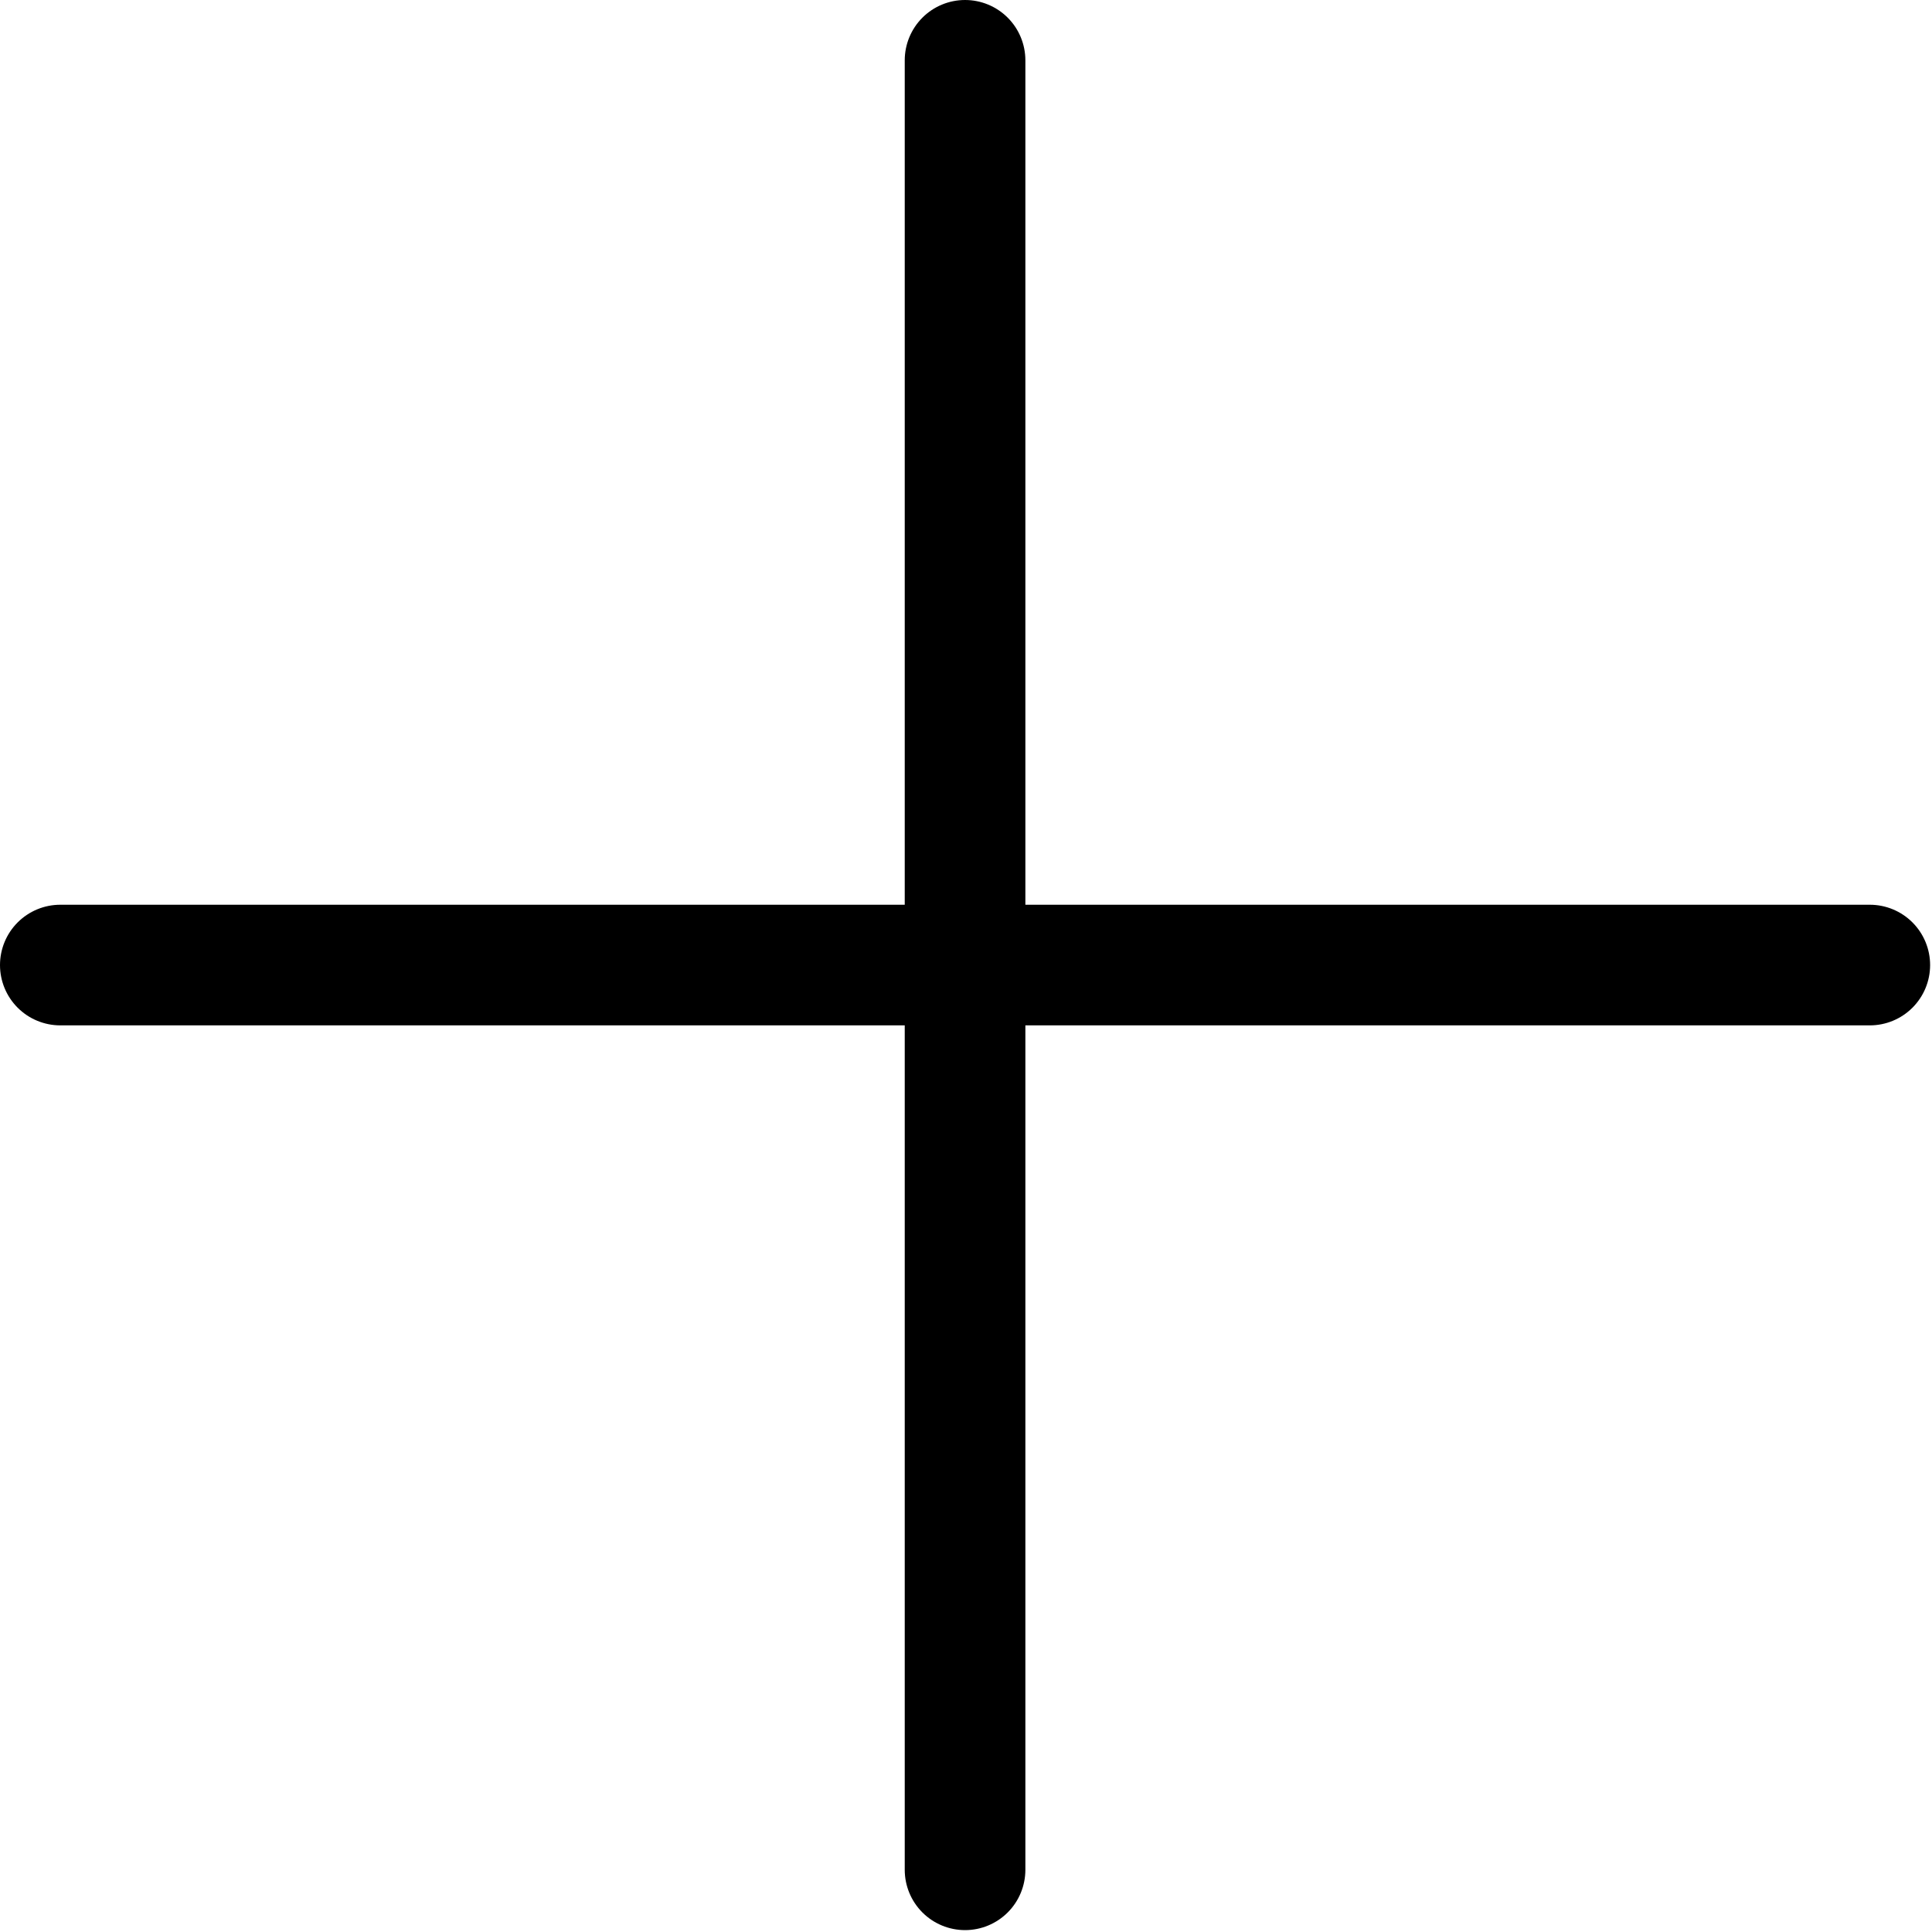 <?xml version="1.0" encoding="UTF-8"?> <svg xmlns="http://www.w3.org/2000/svg" width="328" height="328" viewBox="0 0 328 328" fill="none"><path d="M10.24 174.08H153.6V317.44C153.6 320.156 154.679 322.76 156.599 324.681C158.52 326.601 161.124 327.68 163.84 327.68C166.556 327.68 169.16 326.601 171.081 324.681C173.001 322.76 174.08 320.156 174.08 317.44V174.08H317.44C320.156 174.08 322.76 173.001 324.681 171.081C326.601 169.16 327.68 166.556 327.68 163.84C327.68 161.124 326.601 158.52 324.681 156.599C322.76 154.679 320.156 153.6 317.44 153.6H174.08V10.24C174.08 7.524 173.001 4.92 171.081 2.999C169.16 1.079 166.556 0 163.84 0C161.124 0 158.52 1.079 156.599 2.999C154.679 4.92 153.6 7.524 153.6 10.24V153.6H10.24C7.524 153.6 4.92 154.679 2.999 156.599C1.079 158.52 0 161.124 0 163.84C0 166.556 1.079 169.16 2.999 171.081C4.92 173.001 7.524 174.08 10.24 174.08Z" fill="black"></path></svg> 
